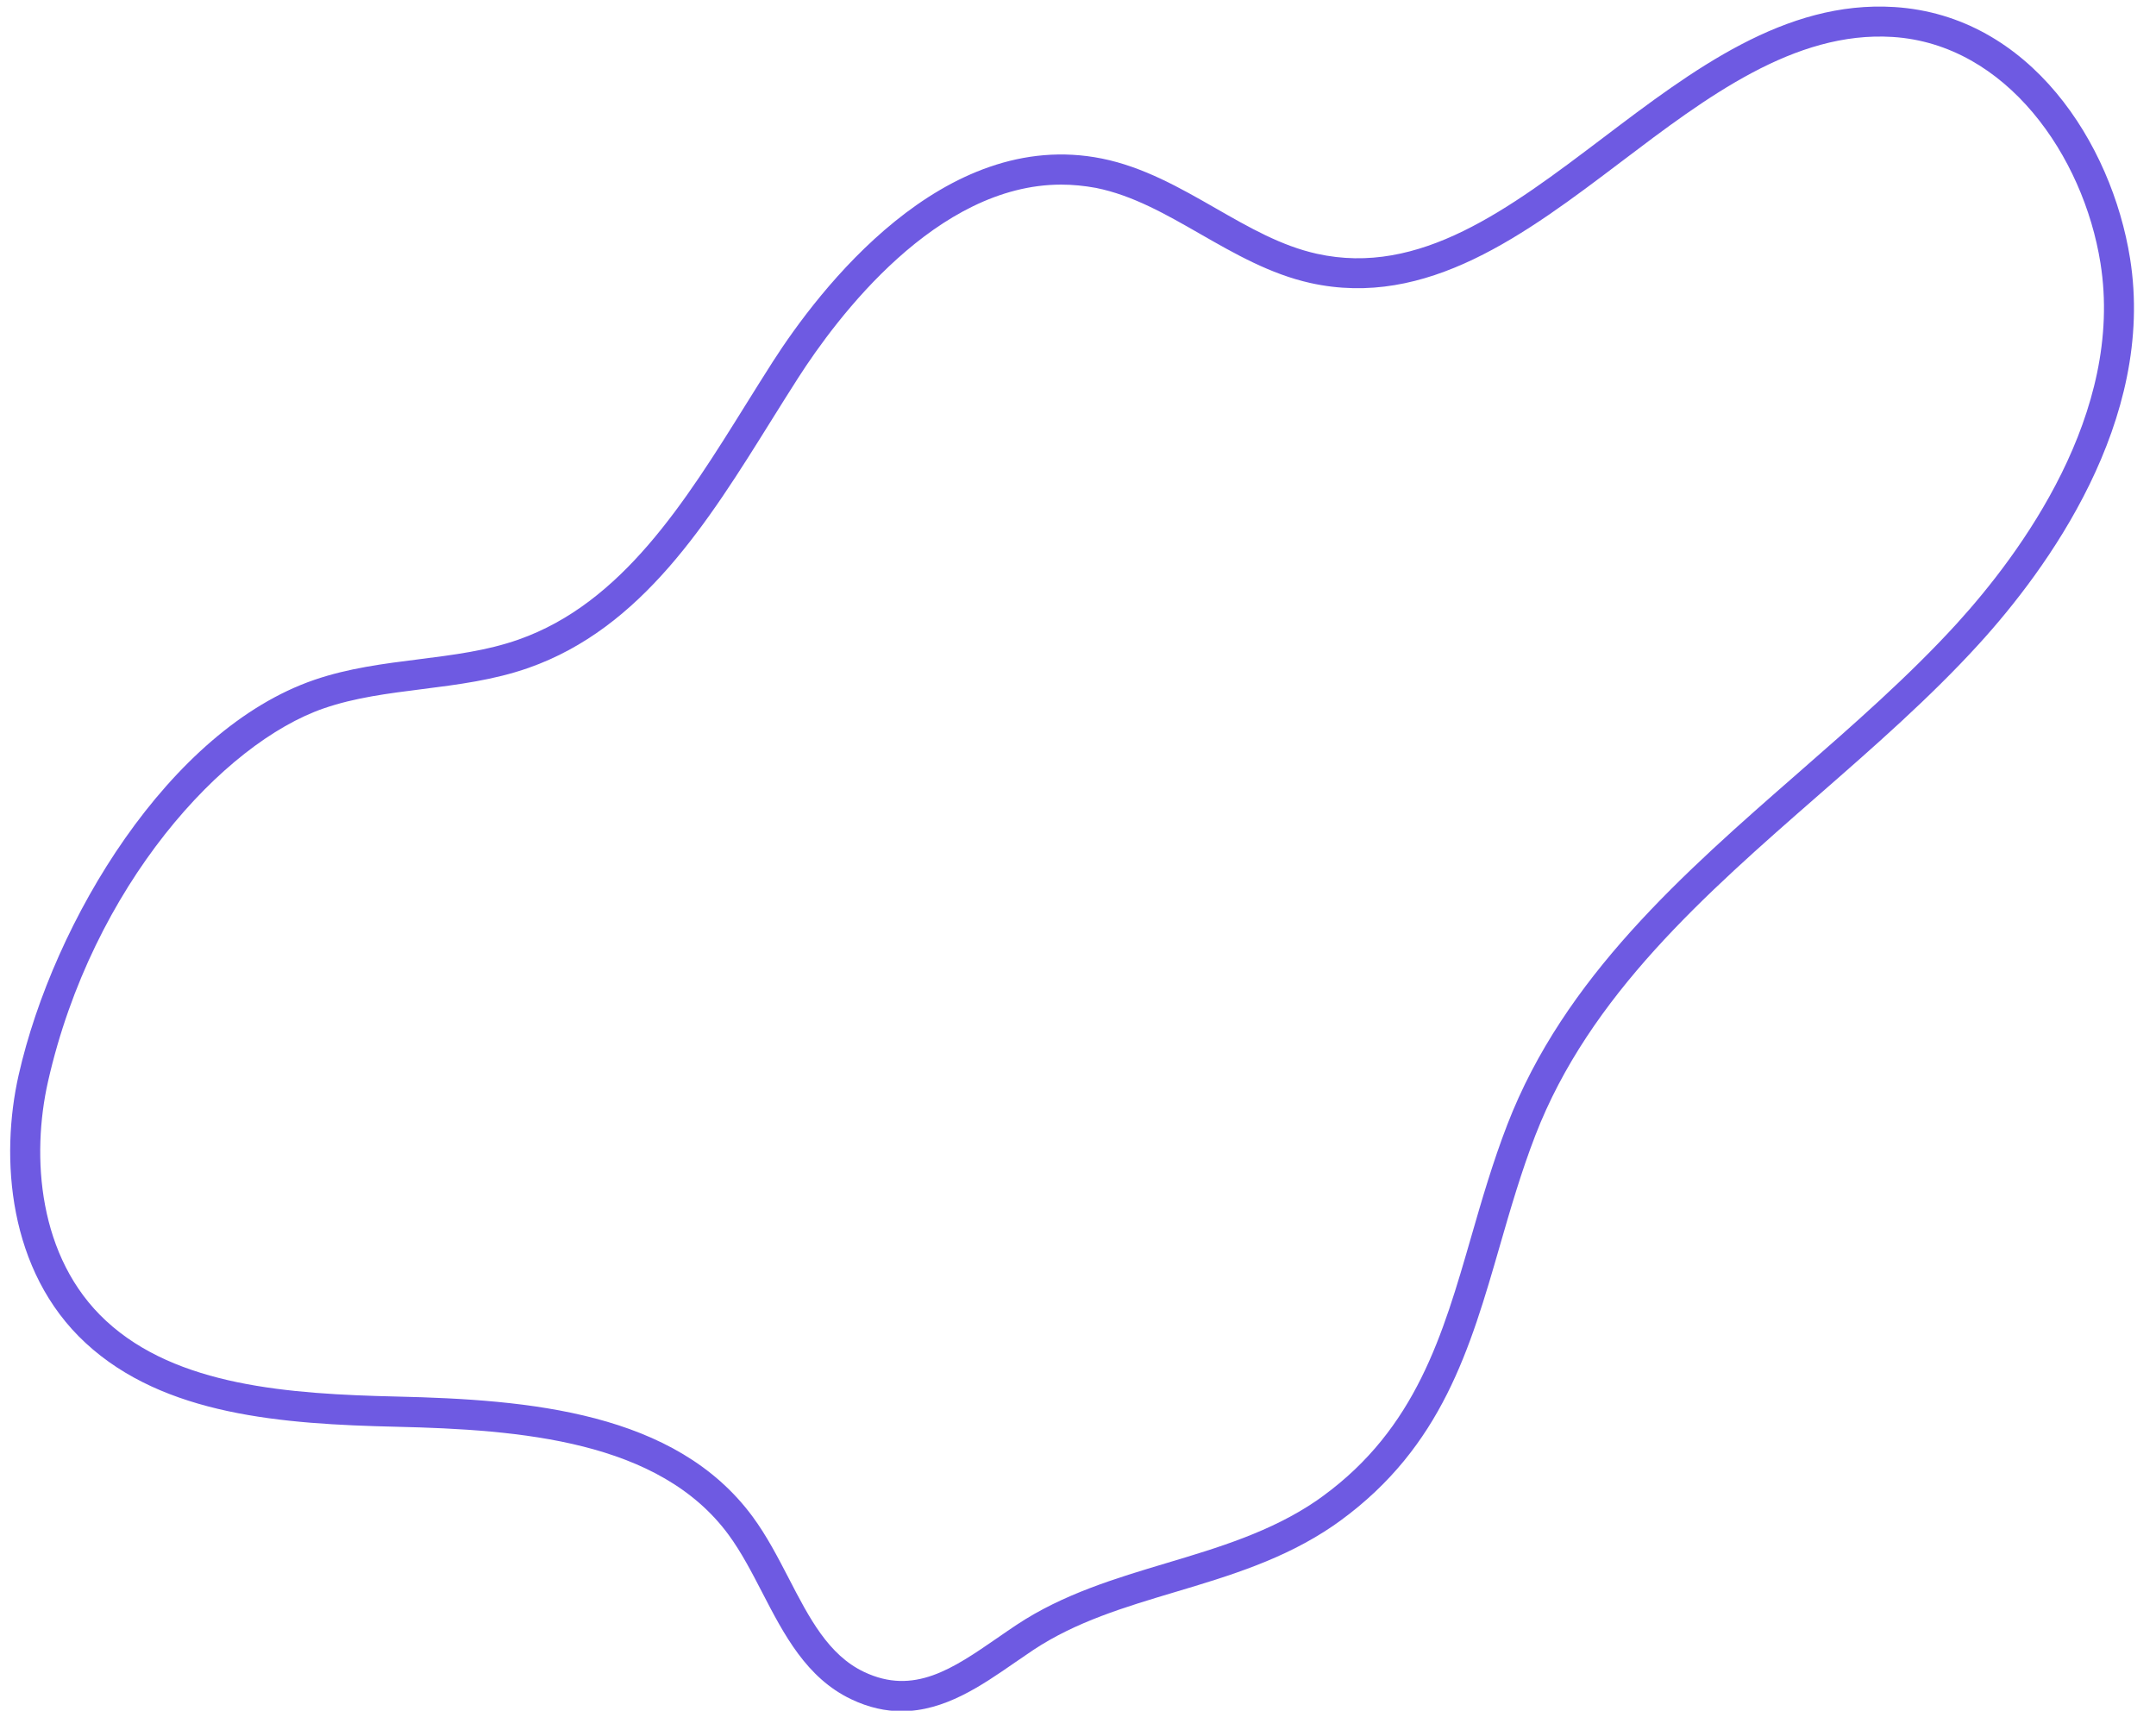 <?xml version="1.0" encoding="UTF-8" standalone="no"?><svg xmlns="http://www.w3.org/2000/svg" xmlns:xlink="http://www.w3.org/1999/xlink" fill="#000000" height="284.3" preserveAspectRatio="xMidYMid meet" version="1" viewBox="-1.7 -1.1 358.3 284.3" width="358.3" zoomAndPan="magnify"><linearGradient gradientUnits="userSpaceOnUse" id="a" x1="140.669" x2="233.879" xlink:actuate="onLoad" xlink:show="other" xlink:type="simple" y1="23.701" y2="274.319"><stop offset="0" stop-color="#6e5ae2"/><stop offset="1" stop-color="#6e5ae2"/></linearGradient><path d="M148.14,283.28c-2.65,0-5.44-0.58-8.39-1.99c-7.43-3.54-11.17-10.76-14.78-17.74c-1.71-3.3-3.48-6.72-5.59-9.59 c-11.51-15.65-34.53-17.47-55.2-17.95c-18.99-0.44-38.61-1.88-51.63-13.9c-12.95-11.96-14.25-30.86-11.15-44.56 c5.81-25.64,25-57.37,49.12-65.66c5.67-1.95,11.61-2.7,17.35-3.42c5.84-0.74,11.35-1.43,16.6-3.28 c17.2-6.04,27.68-22.85,37.81-39.11c1.48-2.37,2.95-4.73,4.43-7.04c7.65-11.93,28.3-39.09,54.71-33.79 c6.9,1.39,12.98,4.87,18.87,8.24c5.62,3.22,10.94,6.27,16.84,7.58c17.12,3.8,31.93-7.42,47.61-19.29 c14.84-11.24,30.19-22.85,48.37-21.71c22.57,1.42,36.13,22.66,39.18,41.79c4.31,27.01-13.88,51.73-25.11,64.06 c-8.12,8.92-17.58,17.19-26.74,25.19c-18.68,16.33-38.01,33.22-47,56.51c-2.35,6.09-4.14,12.27-5.87,18.26 c-4.96,17.19-9.66,33.43-26.51,45.73c-0.39,0.28-0.78,0.56-1.17,0.83c-8.17,5.61-17.37,8.37-26.27,11.03 c-8.5,2.54-16.52,4.95-23.59,9.63c-1.03,0.69-2.06,1.4-3.09,2.11C161.39,279.05,155.27,283.28,148.14,283.28z M174.66,29.58 c-20.72,0-37.24,22.02-43.74,32.16c-1.47,2.29-2.93,4.63-4.4,6.98c-10.59,16.99-21.54,34.56-40.4,41.18 c-5.75,2.02-11.79,2.78-17.63,3.52c-5.75,0.73-11.17,1.41-16.35,3.19c-16.72,5.75-38.48,29.44-45.86,62.03 c-2.79,12.34-1.72,29.27,9.66,39.78c11.73,10.84,30.32,12.15,48.35,12.57c21.86,0.51,46.26,2.52,59.11,19.99 c2.34,3.18,4.2,6.78,6,10.25c3.38,6.54,6.57,12.71,12.49,15.52c8.28,3.94,14.74-0.52,22.23-5.69c1.06-0.73,2.11-1.46,3.17-2.16 c7.68-5.09,16.44-7.71,24.92-10.25c8.53-2.55,17.35-5.2,24.88-10.36h0c0.35-0.24,0.7-0.49,1.05-0.75 c15.47-11.29,19.93-26.73,24.65-43.08c1.76-6.09,3.58-12.38,6.01-18.67c9.44-24.44,29.23-41.74,48.37-58.47 c9.05-7.91,18.4-16.09,26.33-24.79c10.62-11.67,27.85-34.96,23.87-59.91c-2.83-17.78-15.62-36.39-34.56-37.58 c-16.32-1.02-30.93,10.02-45.04,20.71c-15.9,12.04-32.34,24.48-51.71,20.18c-6.65-1.48-12.54-4.85-18.25-8.12 c-5.79-3.32-11.26-6.45-17.36-7.68C178.49,29.77,176.56,29.58,174.66,29.58z" fill="url(#a)"/></svg>